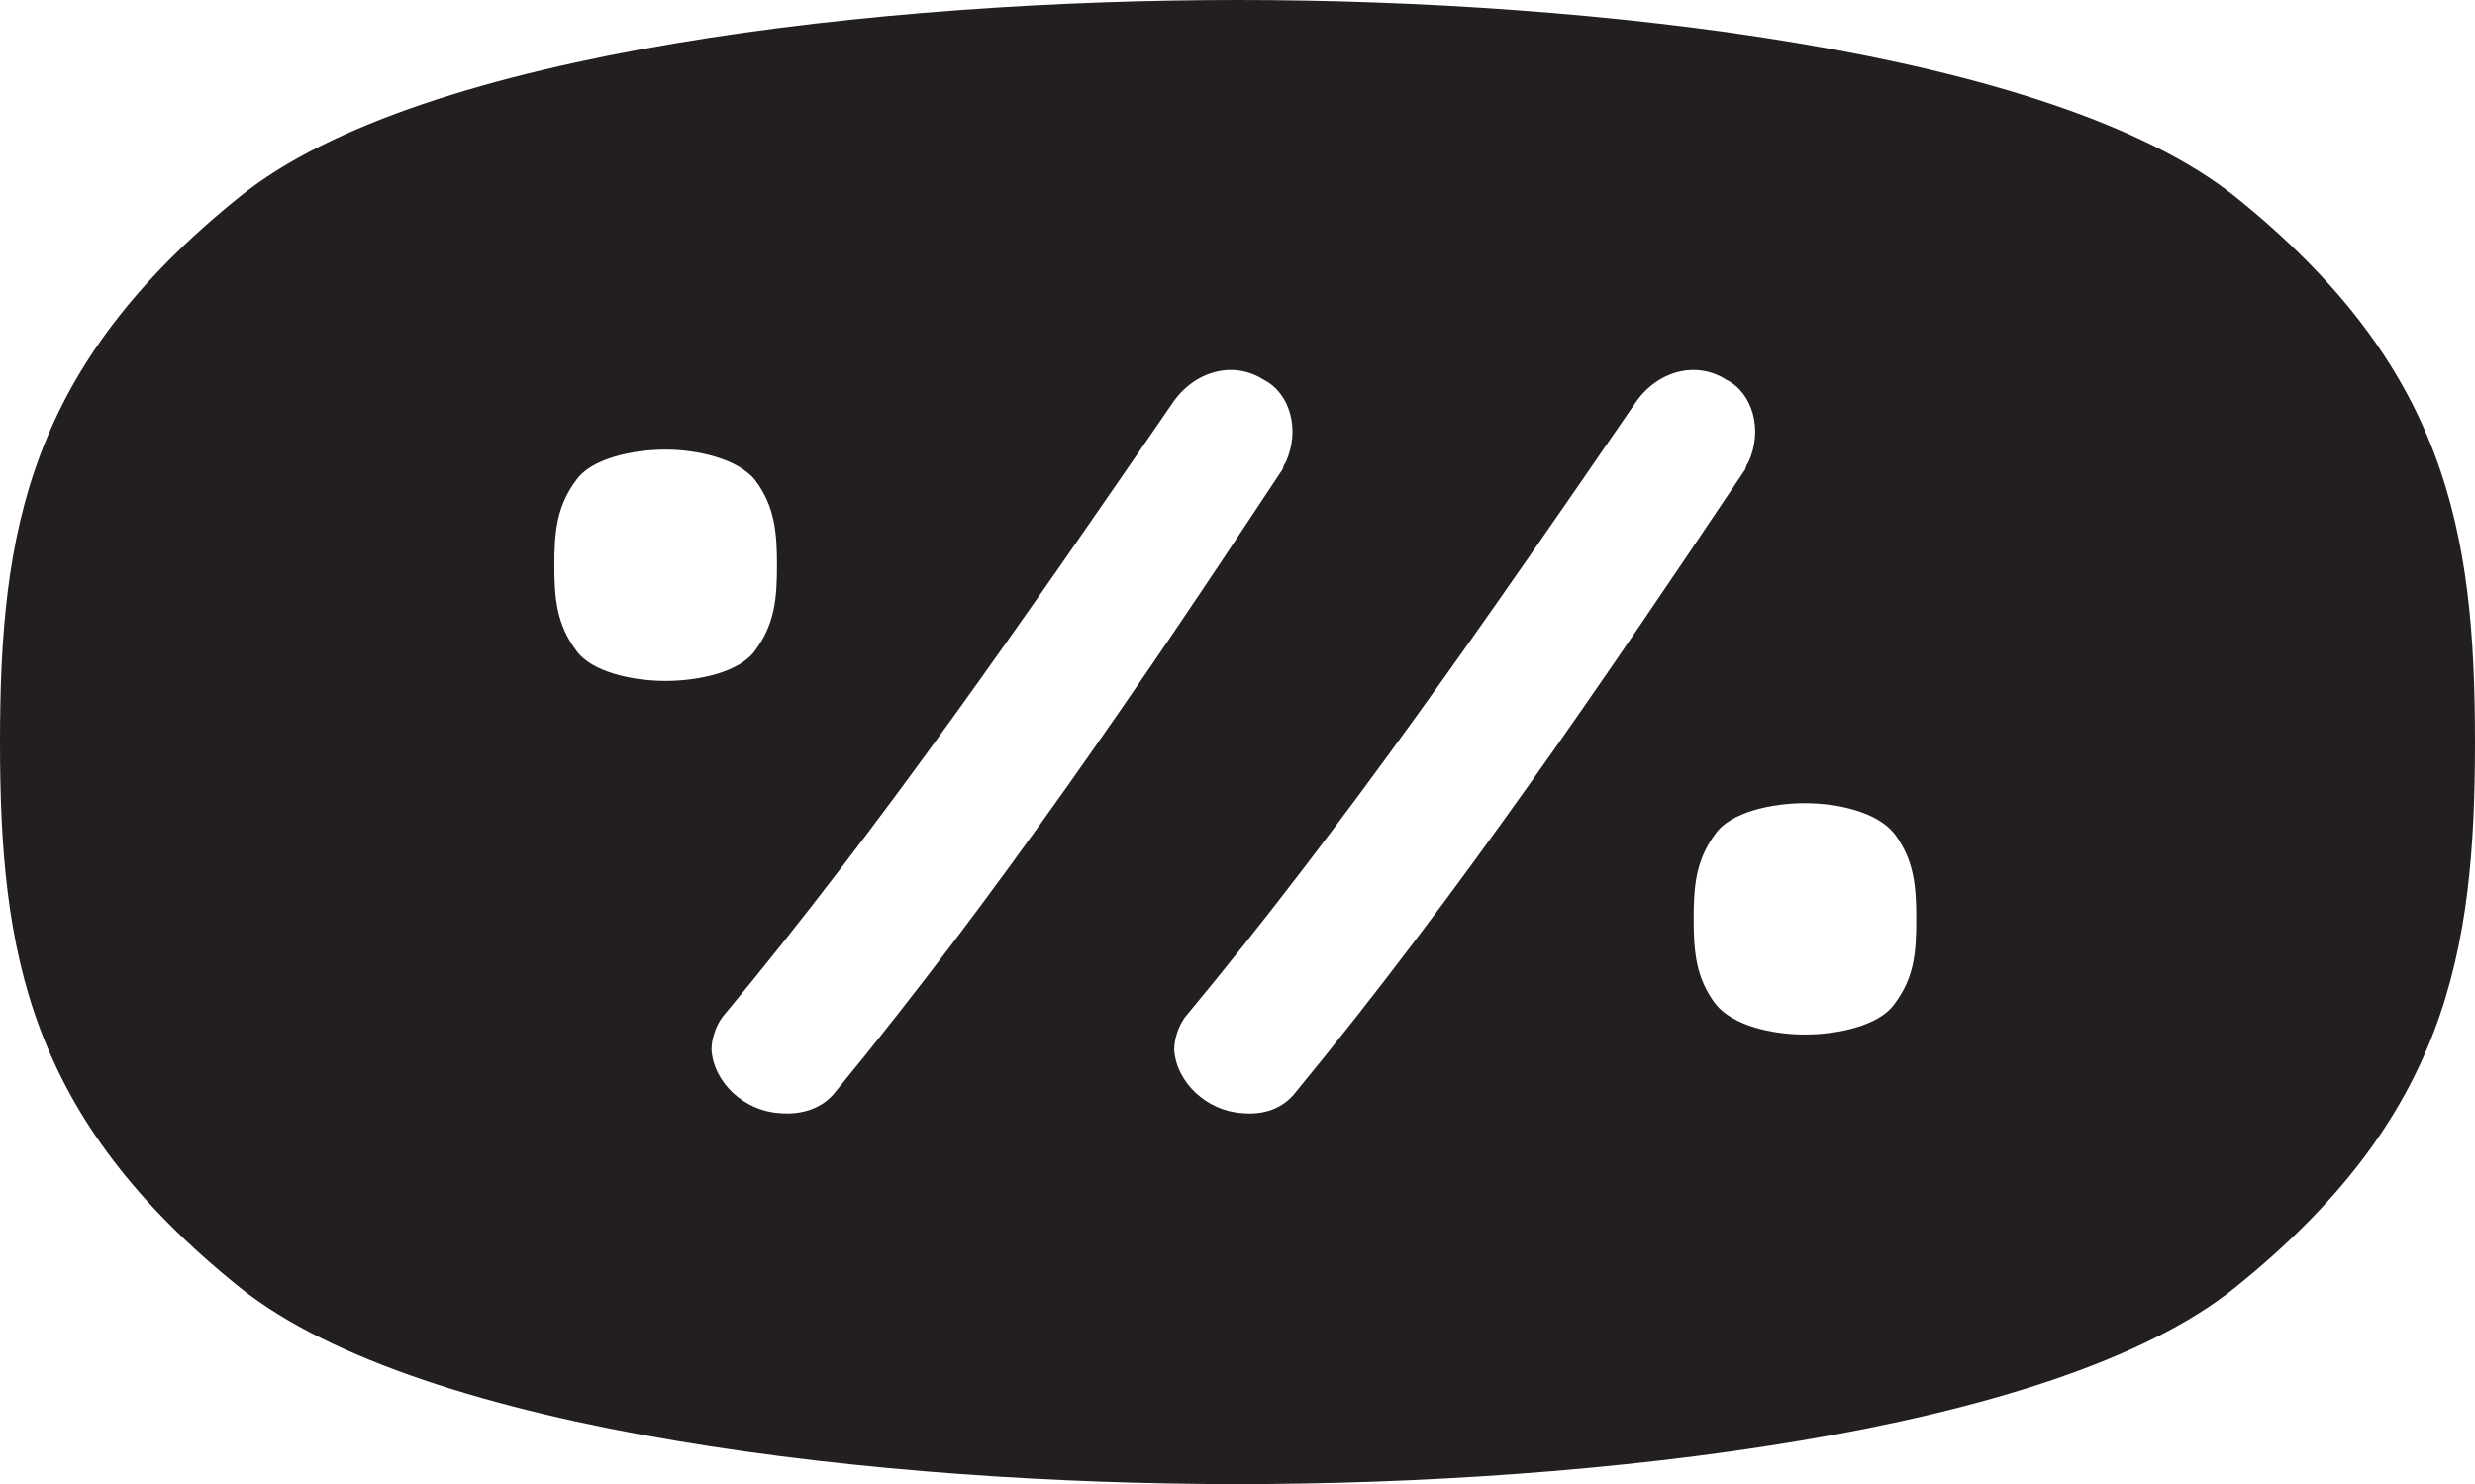 <?xml version="1.0" encoding="utf-8"?>
<!-- Generator: Adobe Illustrator 26.5.0, SVG Export Plug-In . SVG Version: 6.00 Build 0)  -->
<svg version="1.1" id="Layer_1" xmlns="http://www.w3.org/2000/svg" xmlns:xlink="http://www.w3.org/1999/xlink" x="0px" y="0px"
	 viewBox="0 0 113.4 68" style="enable-background:new 0 0 113.4 68;" xml:space="preserve">
<style type="text/css">
	.st0{fill:#FFF200;}
	.st1{fill:#231F20;}
	.st2{fill:#FFFFFF;stroke:#231F20;stroke-linecap:round;stroke-linejoin:round;stroke-miterlimit:10;}
	.st3{fill:#FFFFFF;stroke:#231F20;stroke-width:2.835;stroke-linecap:round;stroke-linejoin:round;stroke-miterlimit:10;}
	.st4{fill:none;stroke:#231F20;stroke-miterlimit:10;}
	.st5{fill:none;stroke:#FFFFFF;stroke-width:2.835;stroke-linecap:round;stroke-linejoin:round;stroke-miterlimit:10;}
	.st6{fill:none;stroke:#FFFFFF;stroke-width:5.669;stroke-linecap:round;stroke-linejoin:round;stroke-miterlimit:10;}
	.st7{fill:#FFFFFF;}
	.st8{fill:#F9ED32;}
	.st9{fill:#FFFFFF;stroke:#231F20;stroke-width:1.017;stroke-miterlimit:10;}
	.st10{fill:#FFFFFF;stroke:#231F20;stroke-width:0.17;stroke-miterlimit:10;}
	.st11{fill:#FFFFFF;stroke:#231F20;stroke-width:0.254;stroke-miterlimit:10;}
	.st12{fill:#FFFFFF;stroke:#231F20;stroke-width:1.522;stroke-miterlimit:10;}
	.st13{fill:none;stroke:#ED1C24;stroke-width:0.25;stroke-miterlimit:10;}
	.st14{fill:#ED1C24;}
	.st15{fill:none;stroke:#ED1C24;stroke-miterlimit:10;stroke-dasharray:11.916,11.916;}
	.st16{fill:none;stroke:#ED1C24;stroke-miterlimit:10;}
</style>
<path class="st1" d="M102.4,9c-8.4-6.7-29.6-9-45.7-9C40.6,0,19.3,2.3,11,9C1.3,16.8,0,24.3,0,34c0,9.7,1.3,17.2,11,25
	c8.4,6.7,29.6,9,45.7,9c16.1,0,37.4-2.3,45.7-9c9.7-7.8,11-15.3,11-25C113.4,24.3,112.1,16.8,102.4,9z M26.4,29.8
	c-0.9-1.2-1-2.4-1-3.9c0-1.5,0.1-2.7,1-3.9c0.7-1,2.6-1.4,4.1-1.4c1.4,0,3.3,0.4,4.1,1.4c0.9,1.2,1,2.4,1,3.9s-0.1,2.7-1,3.9
	c-0.7,1-2.6,1.4-4.1,1.4S27.1,30.8,26.4,29.8z M35.7,51c-1.6-0.1-3-1.4-3.1-2.9c0-0.5,0.2-1.1,0.5-1.5c7.4-8.9,14-18.5,20.6-28.1
	c1-1.5,2.8-2,4.2-1.1c1.2,0.6,1.7,2.3,1,3.8c-0.1,0.1-0.1,0.3-0.2,0.4C52.3,31.3,45.7,41,38.3,50C37.7,50.8,36.7,51.1,35.7,51z
	 M56.9,51c-1.6-0.1-3-1.4-3.1-2.9c0-0.5,0.2-1.1,0.5-1.5c7.4-8.9,14-18.5,20.6-28.1c1-1.5,2.8-2,4.2-1.1c1.2,0.6,1.7,2.3,1,3.8
	c-0.1,0.1-0.1,0.3-0.2,0.4C73.4,31.3,66.8,41,59.4,50C58.8,50.8,57.9,51.1,56.9,51z M86.8,46c-0.7,1-2.6,1.4-4.1,1.4
	s-3.3-0.4-4.1-1.4c-0.9-1.2-1-2.4-1-3.9c0-1.5,0.1-2.7,1-3.9c0.7-1,2.6-1.4,4.1-1.4s3.3,0.4,4.1,1.4c0.9,1.2,1,2.4,1,3.9
	C87.8,43.7,87.7,44.8,86.8,46z"/>
</svg>
